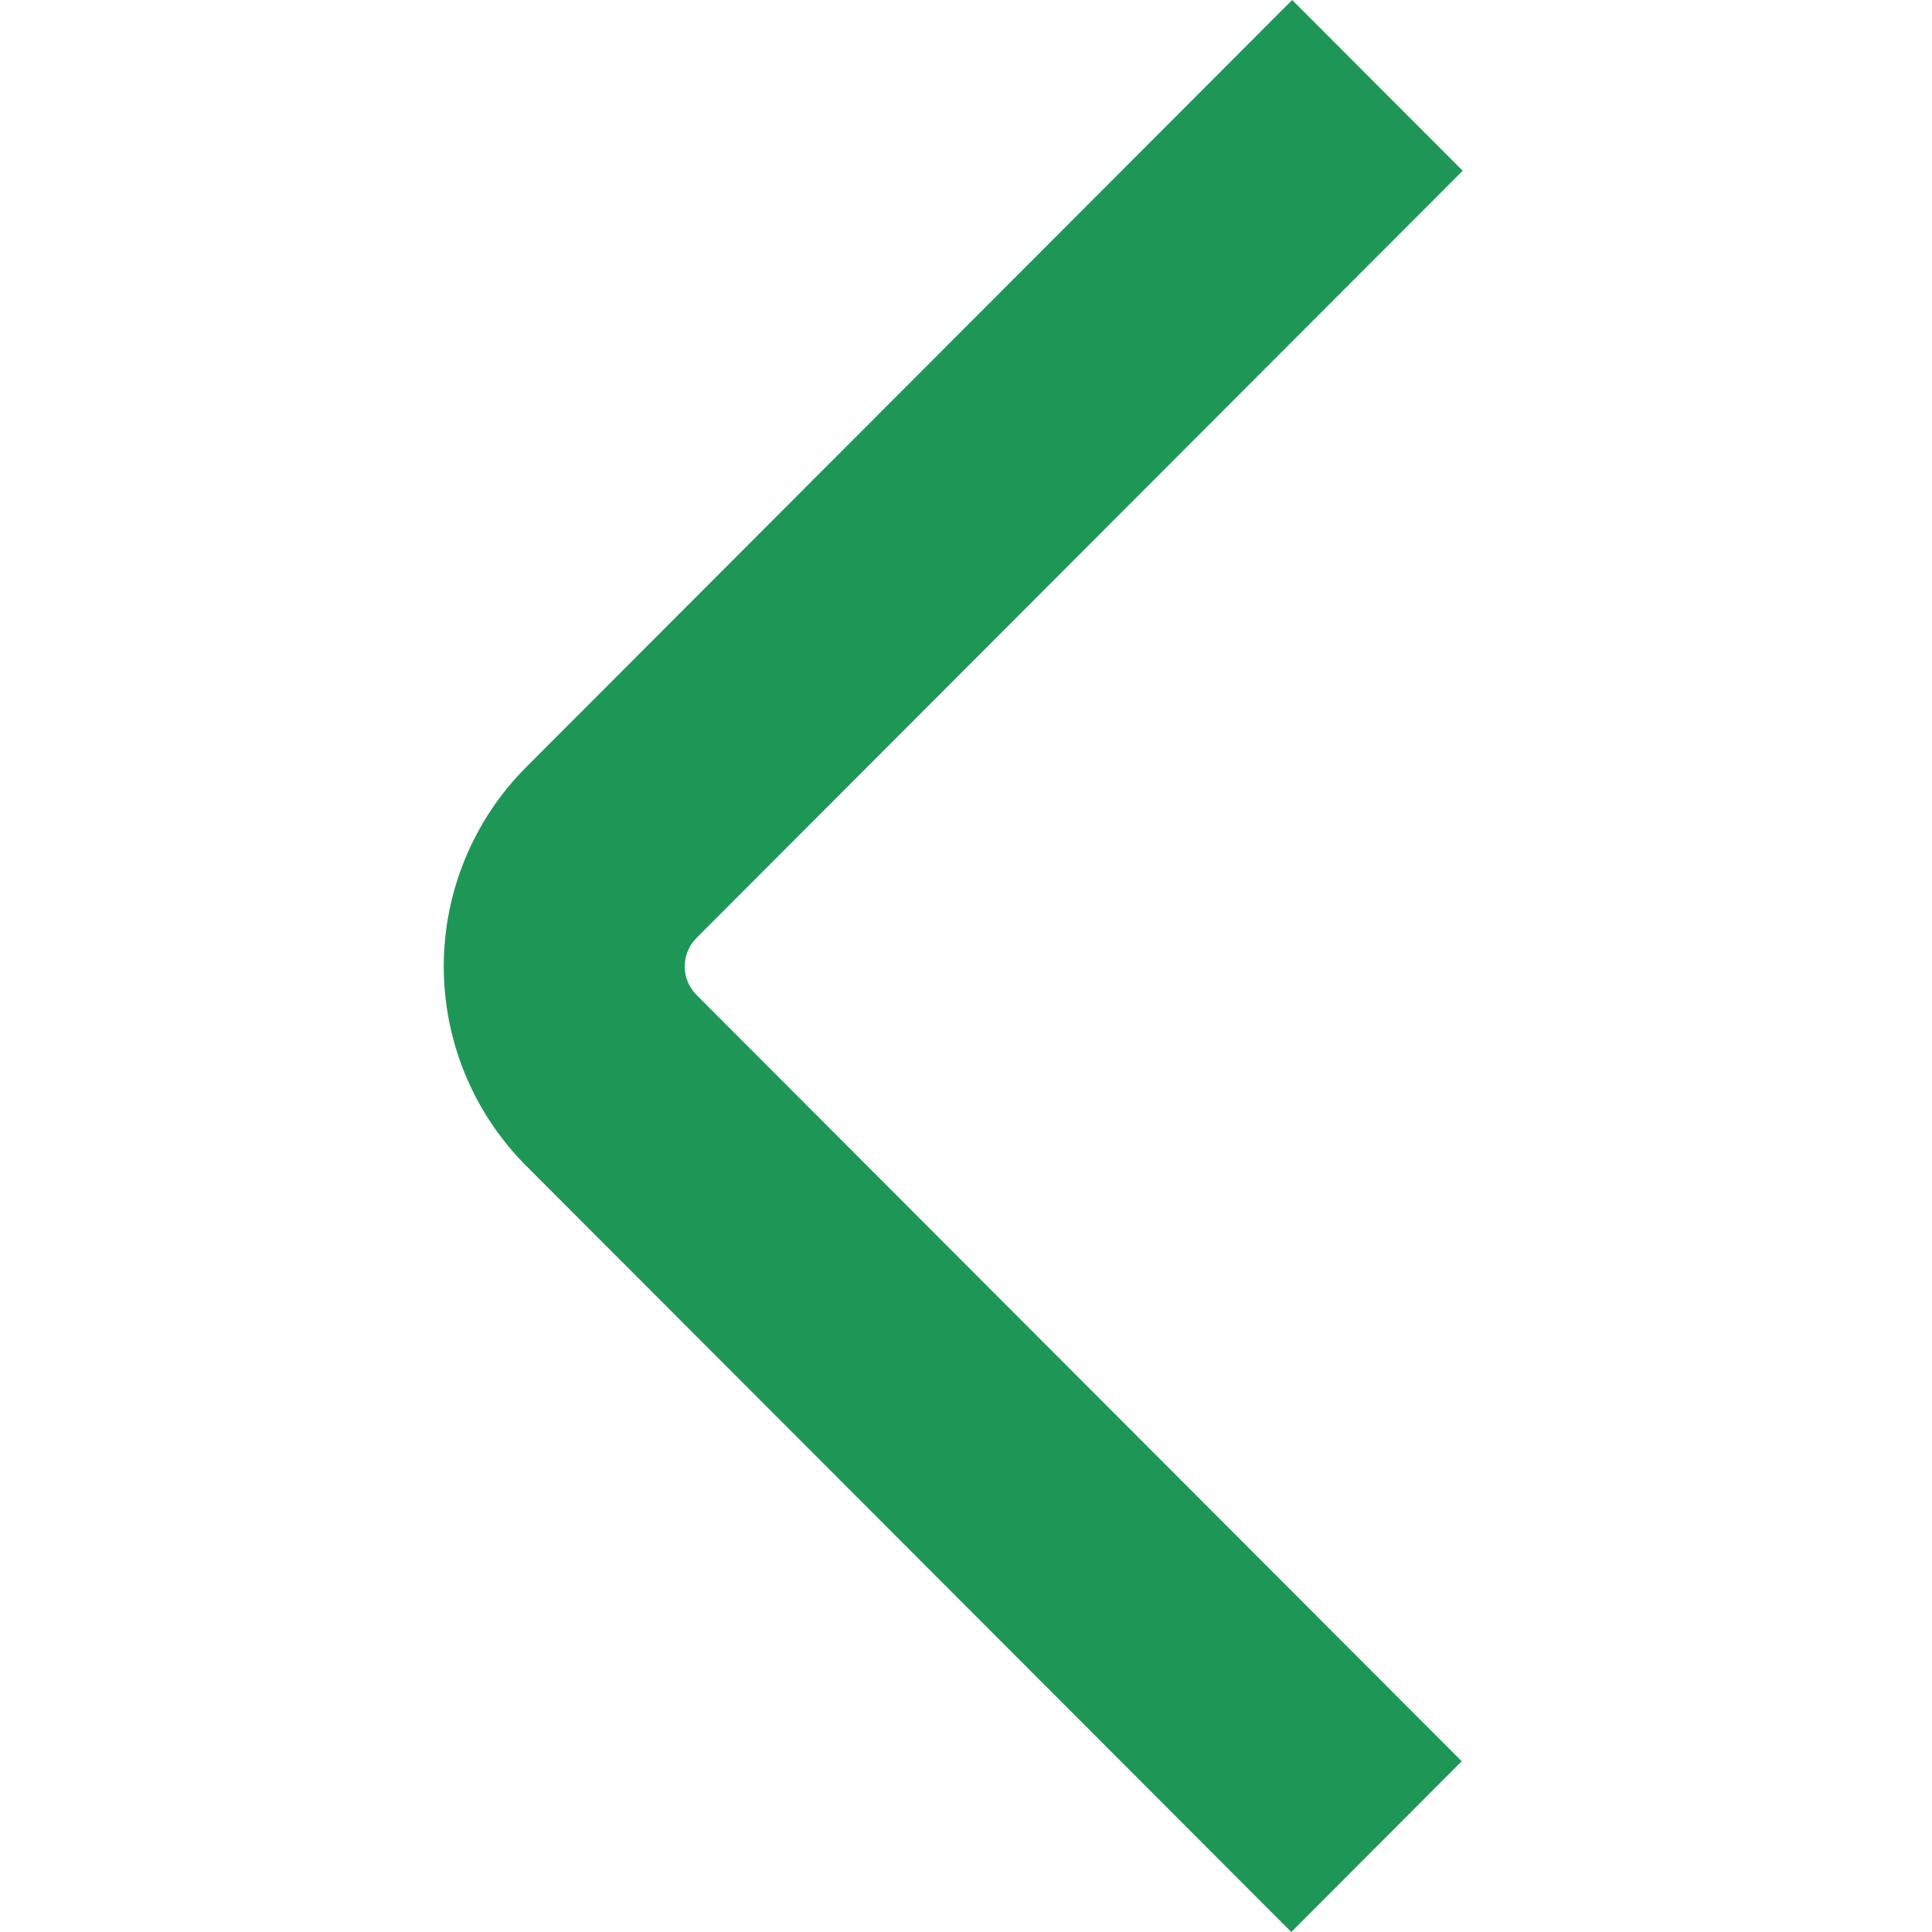 <?xml version="1.0" encoding="UTF-8"?> <svg xmlns="http://www.w3.org/2000/svg" width="512" height="512" viewBox="0 0 512 512" fill="none"><path d="M342.207 512L139.391 308.907C125.436 294.886 117.602 275.91 117.602 256.128C117.602 236.346 125.436 217.37 139.391 203.349L342.441 0L387.625 45.248L184.575 248.576C182.575 250.576 181.452 253.289 181.452 256.117C181.452 258.946 182.575 261.658 184.575 263.659L387.369 466.752L342.207 512Z" fill="#1E9756"></path></svg> 